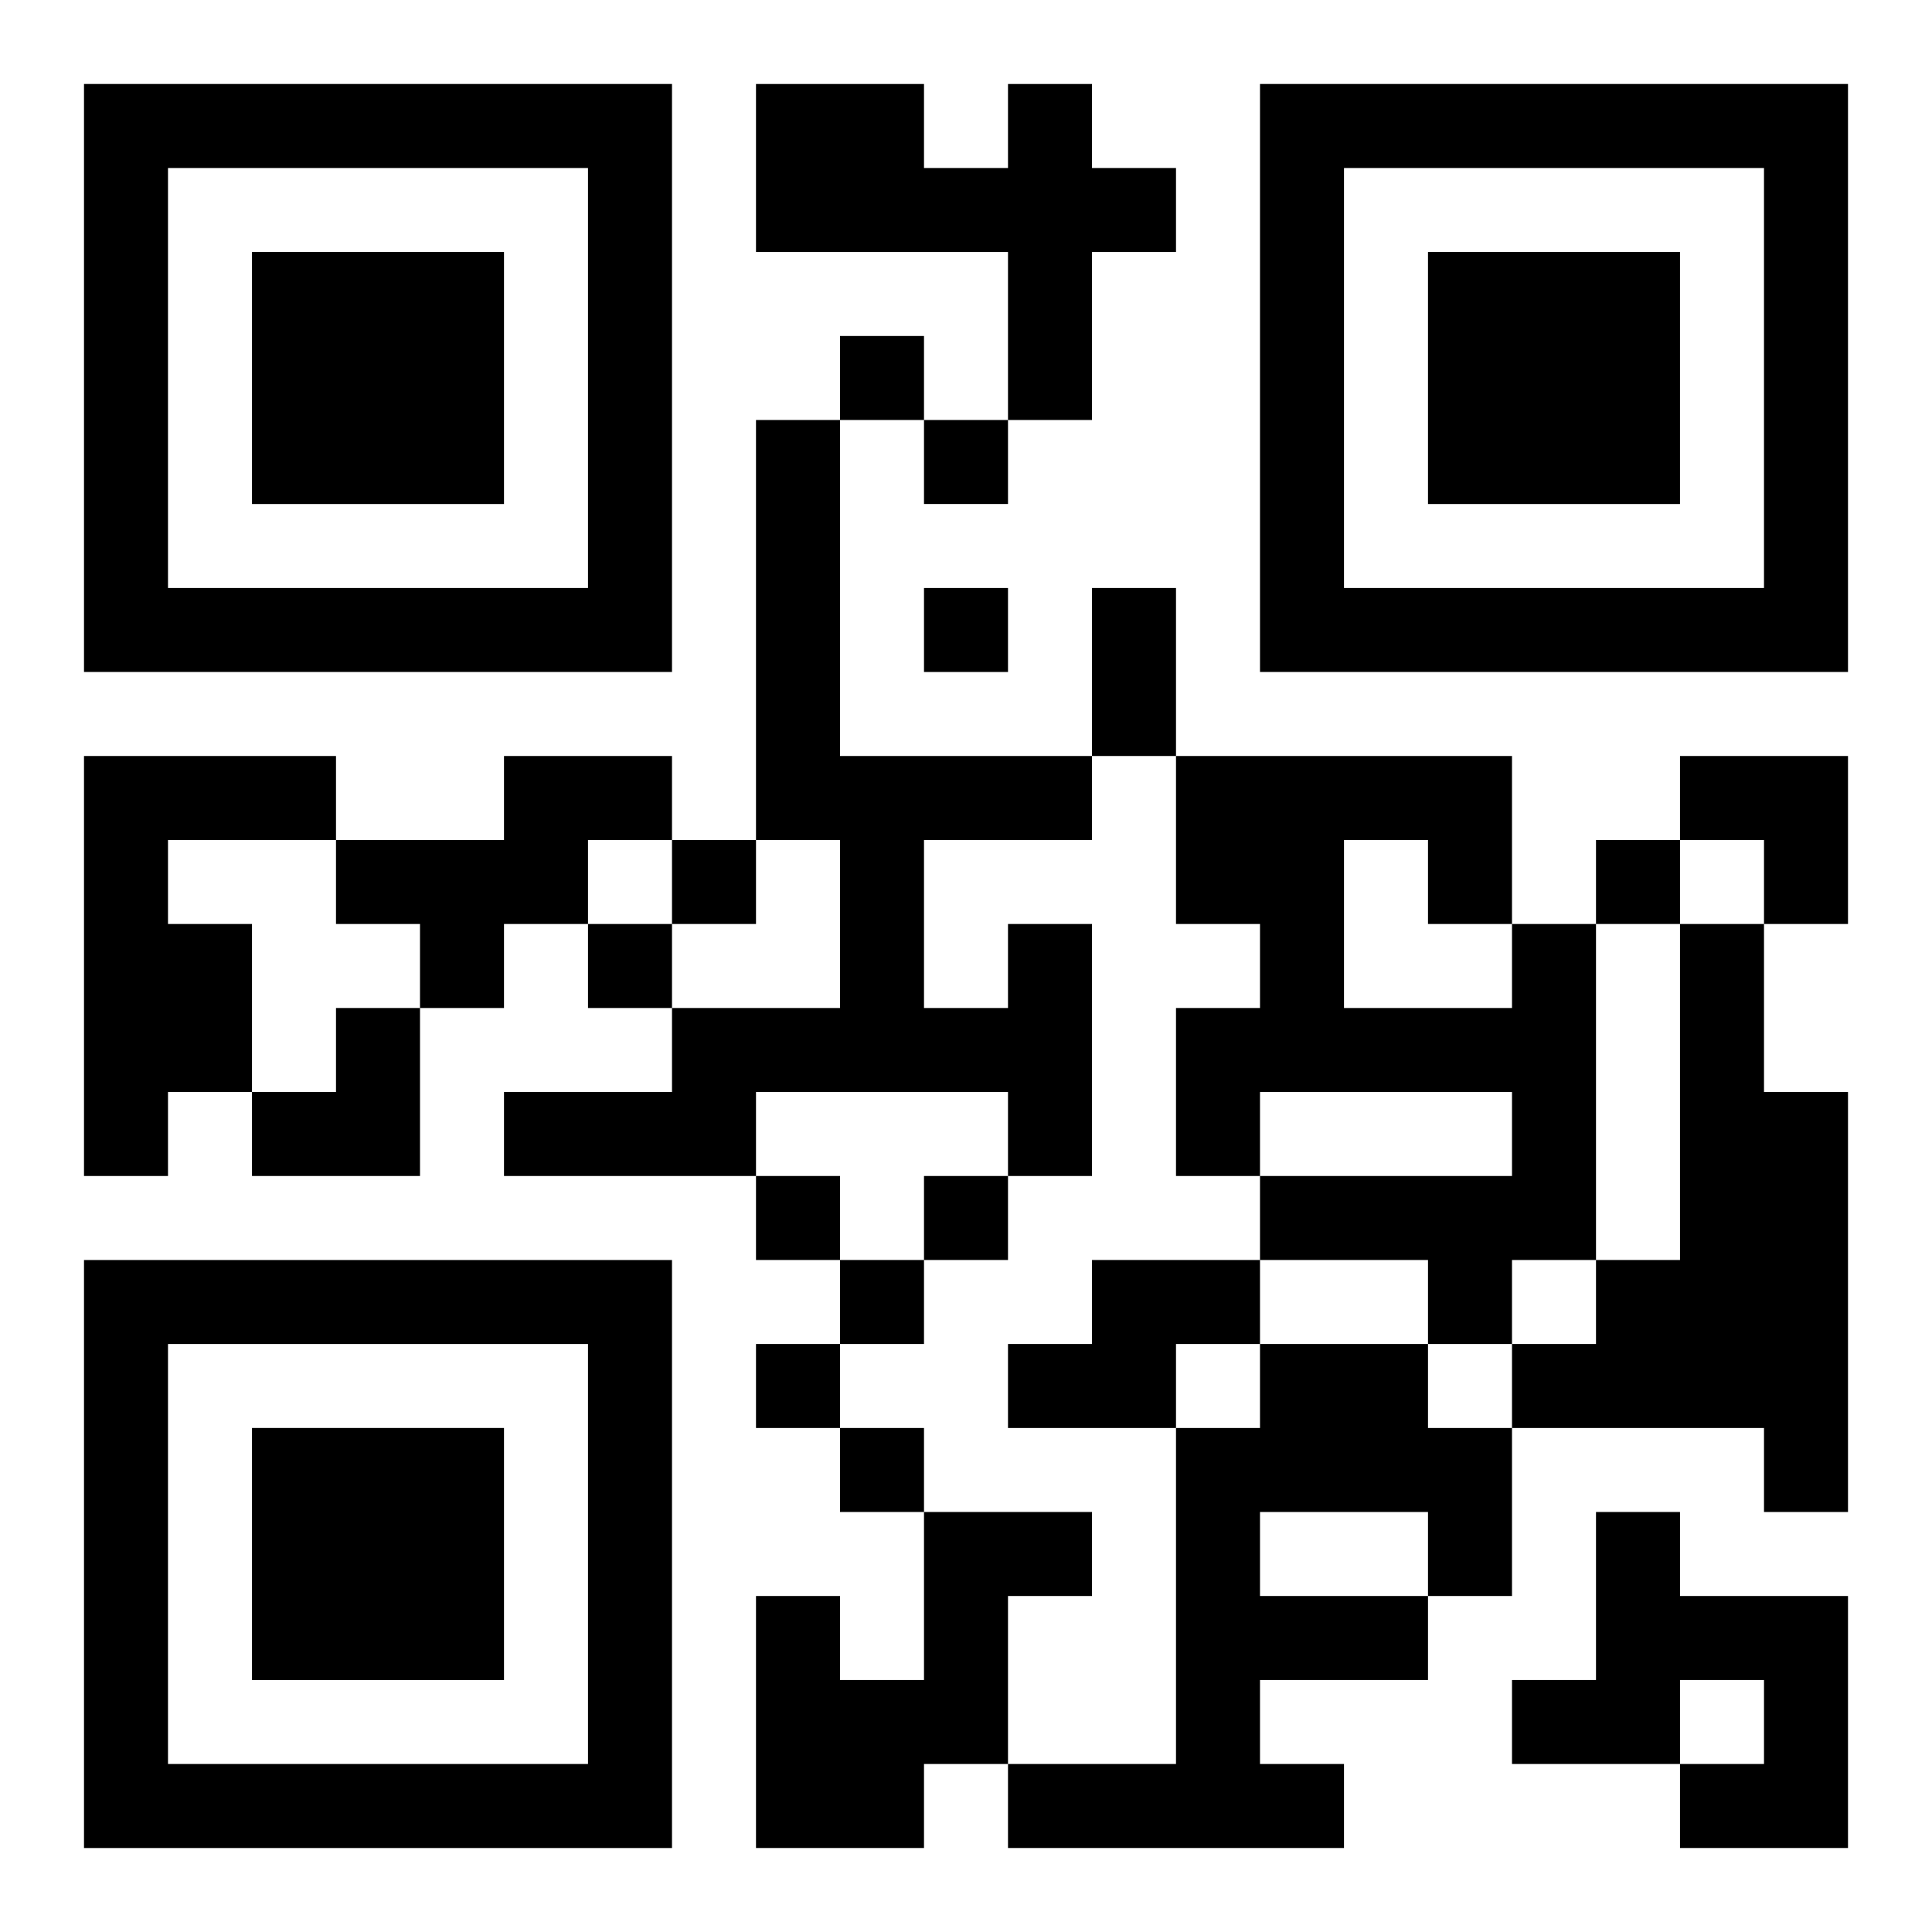 <?xml version="1.0" encoding="UTF-8"?>
<svg width="250" height="250" baseProfile="full" version="1.1" viewBox="-1 -1 23 23" xmlns="http://www.w3.org/2000/svg" xmlns:xlink="http://www.w3.org/1999/xlink"><symbol id="a"><path d="m0 7v7h7v-7h-7zm1 1h5v5h-5v-5zm1 1v3h3v-3h-3z"/></symbol><use y="-7" xlink:href="#a"/><use y="7" xlink:href="#a"/><use x="14" y="-7" xlink:href="#a"/><path d="m11 0h1v1h1v1h-1v2h-1v-2h-3v-2h2v1h1v-1m-11 8h3v1h-2v1h1v2h-1v1h-1v-5m5 0h2v1h-1v1h-1v1h-1v-1h-1v-1h2v-1m6 2h1v3h-1v-1h-3v1h-3v-1h2v-1h2v-2h-1v-5h1v4h3v1h-2v2h1v-1m6 0h1v4h-1v1h-1v-1h-2v-1h3v-1h-3v1h-1v-2h1v-1h-1v-2h4v2m-2-1v2h2v-1h-1v-1h-1m4 1h1v2h1v5h-1v-1h-3v-1h1v-1h1v-4m-7 4h2v1h-1v1h-2v-1h1v-1m2 1h2v1h1v2h-1v1h-2v1h1v1h-4v-1h2v-4h1v-1m0 2v1h2v-1h-2m-4 0h2v1h-1v2h-1v1h-2v-3h1v1h1v-2m8 0h1v1h2v3h-2v-1h1v-1h-1v1h-2v-1h1v-2m-9-14v1h1v-1h-1m1 1v1h1v-1h-1m0 2v1h1v-1h-1m-3 3v1h1v-1h-1m11 0v1h1v-1h-1m-12 1v1h1v-1h-1m2 3v1h1v-1h-1m2 0v1h1v-1h-1m-1 1v1h1v-1h-1m-1 1v1h1v-1h-1m1 1v1h1v-1h-1m3-10h1v2h-1v-2m7 2h2v2h-1v-1h-1zm-17 3m1 0h1v2h-2v-1h1z"/></svg>
